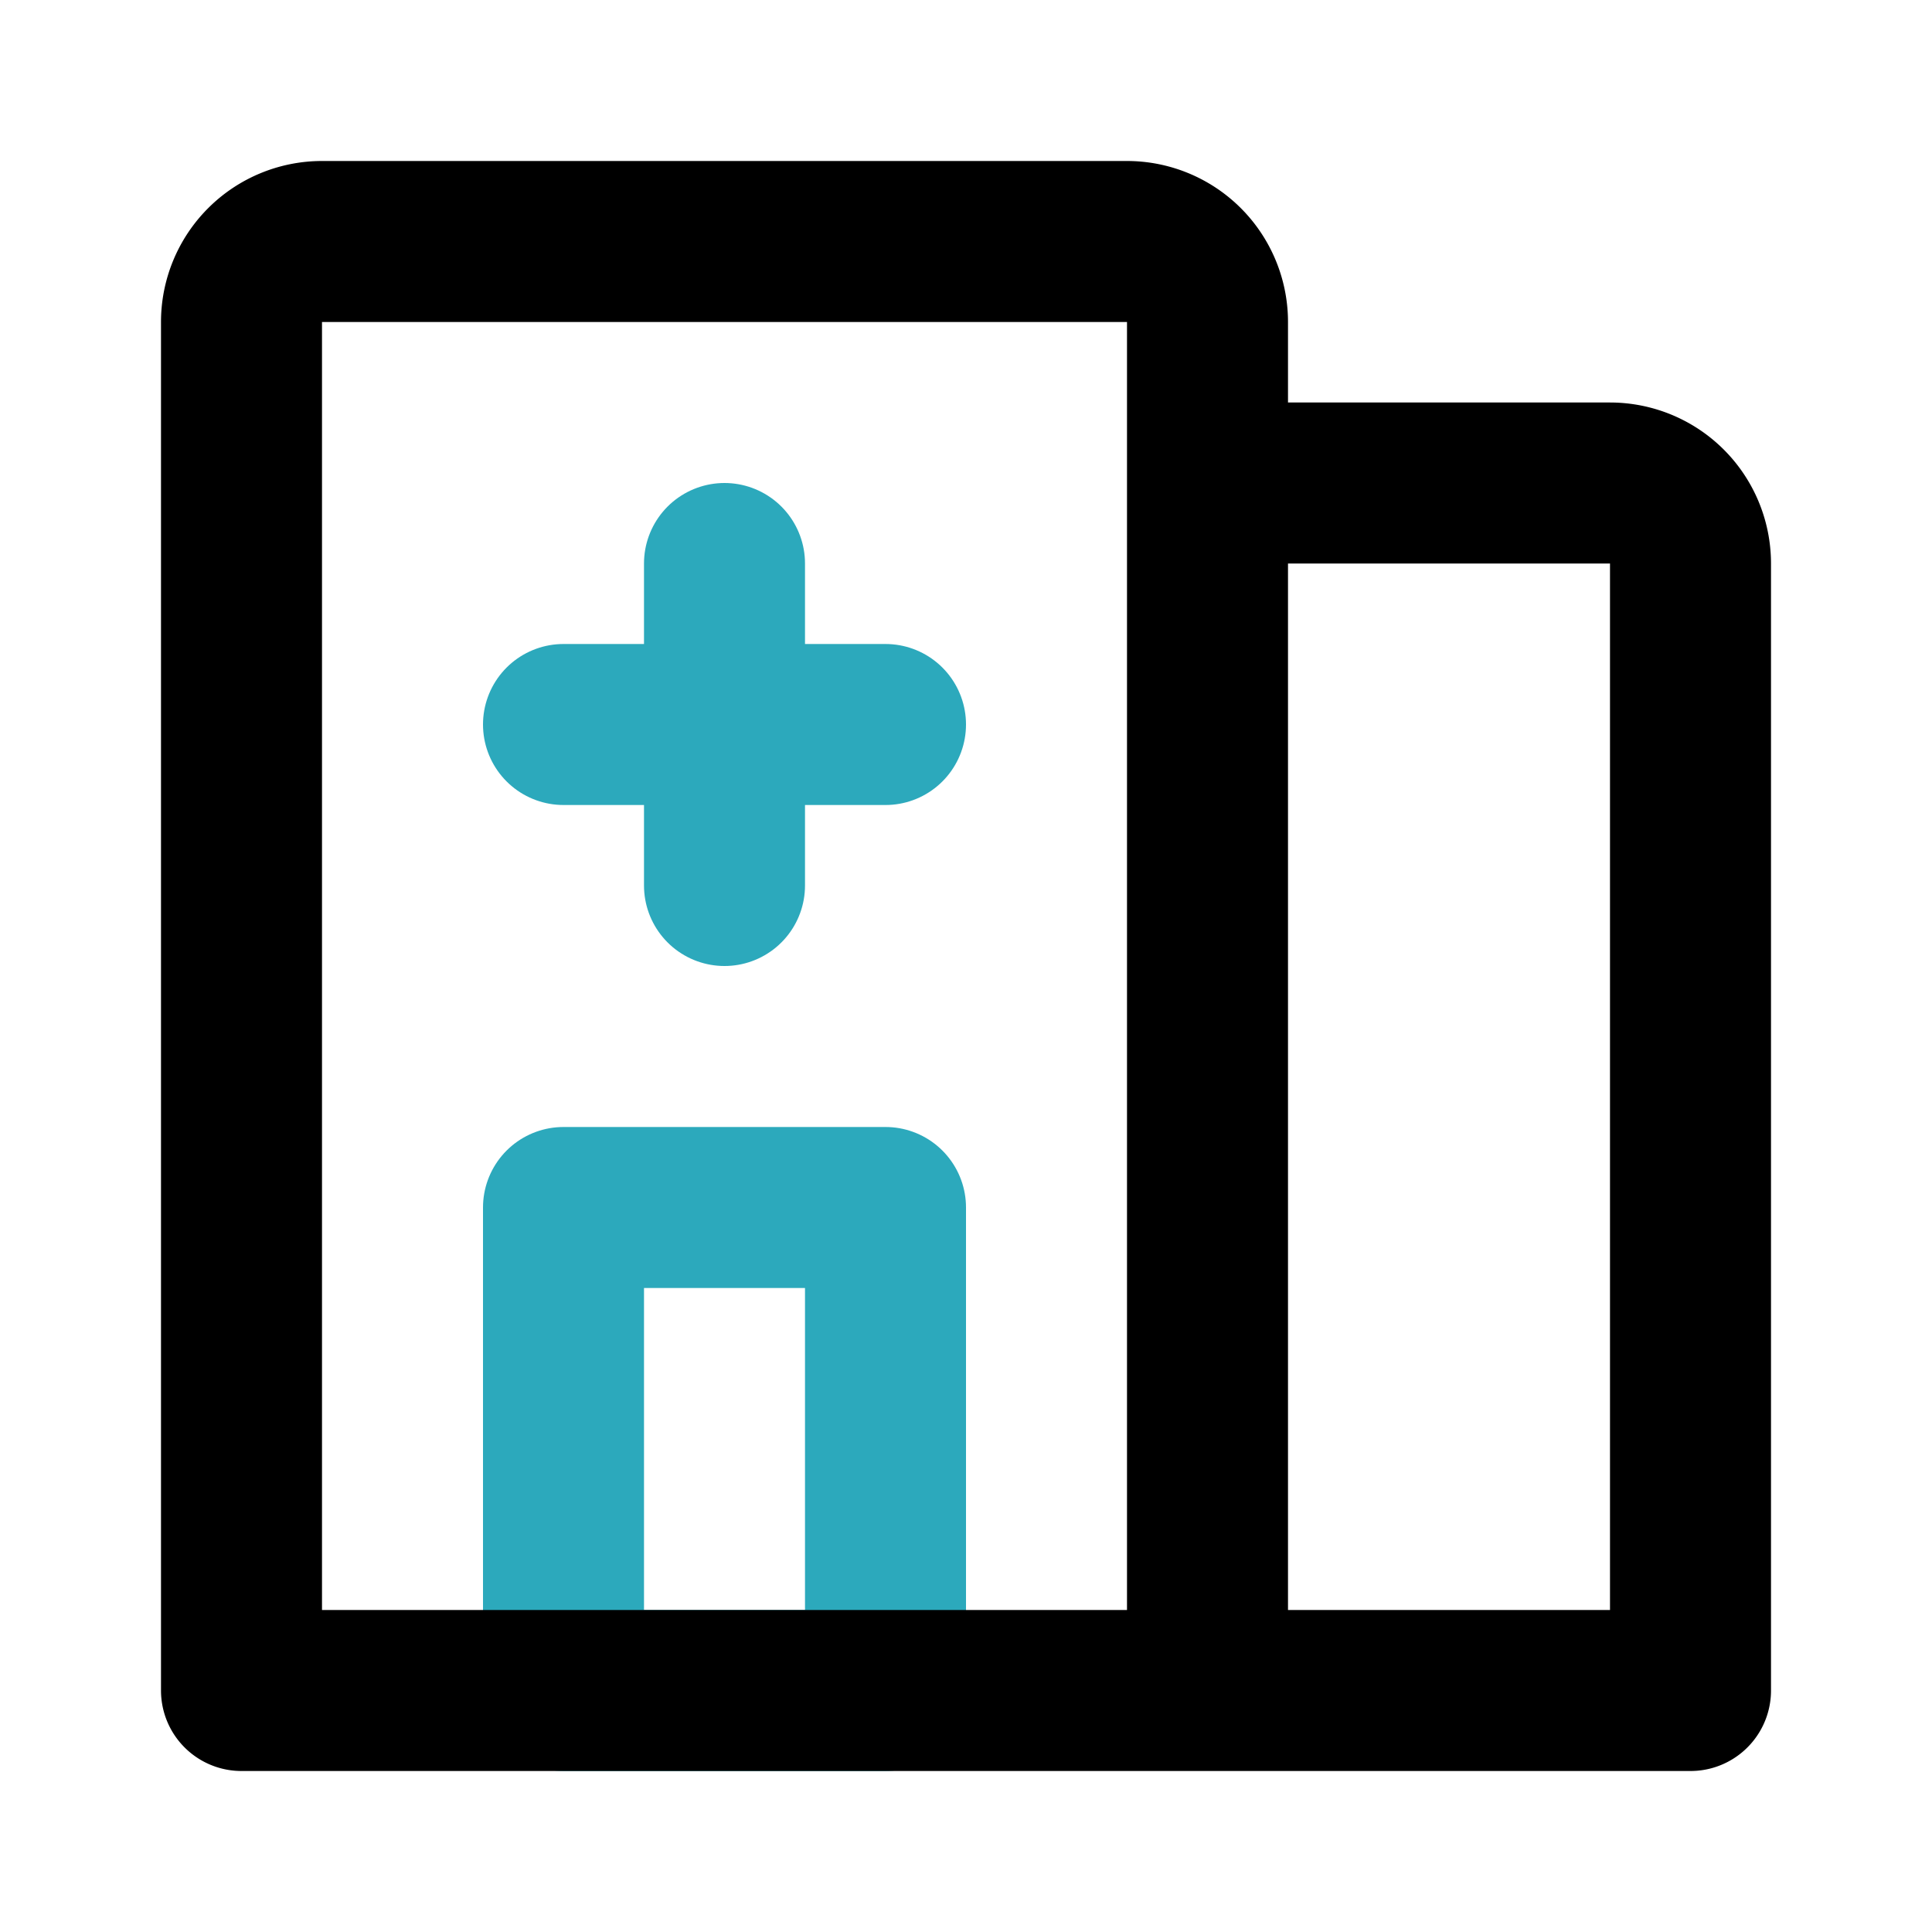 <svg xmlns="http://www.w3.org/2000/svg" fill="#000000" width="800px" height="800px" viewBox="0 0 24 24" id="hospital" data-name="Line Color" class="icon line-color"><path id="secondary" d="M9,7v4m2-2H7m4,6H7v6h4Z" style="fill: none; stroke: rgb(44, 169, 188); stroke-linecap: round; stroke-linejoin: round; stroke-width: 2;"></path><path id="primary" d="M15,4a1,1,0,0,0-1-1H4A1,1,0,0,0,3,4V21H15Zm0,0a1,1,0,0,0-1-1H4A1,1,0,0,0,3,4V21H15Zm0,17h6V7a1,1,0,0,0-1-1H15Zm0,0h6V7a1,1,0,0,0-1-1H15Z" style="fill: none; stroke: rgb(0, 0, 0); stroke-linecap: round; stroke-linejoin: round; stroke-width: 2;"></path></svg>